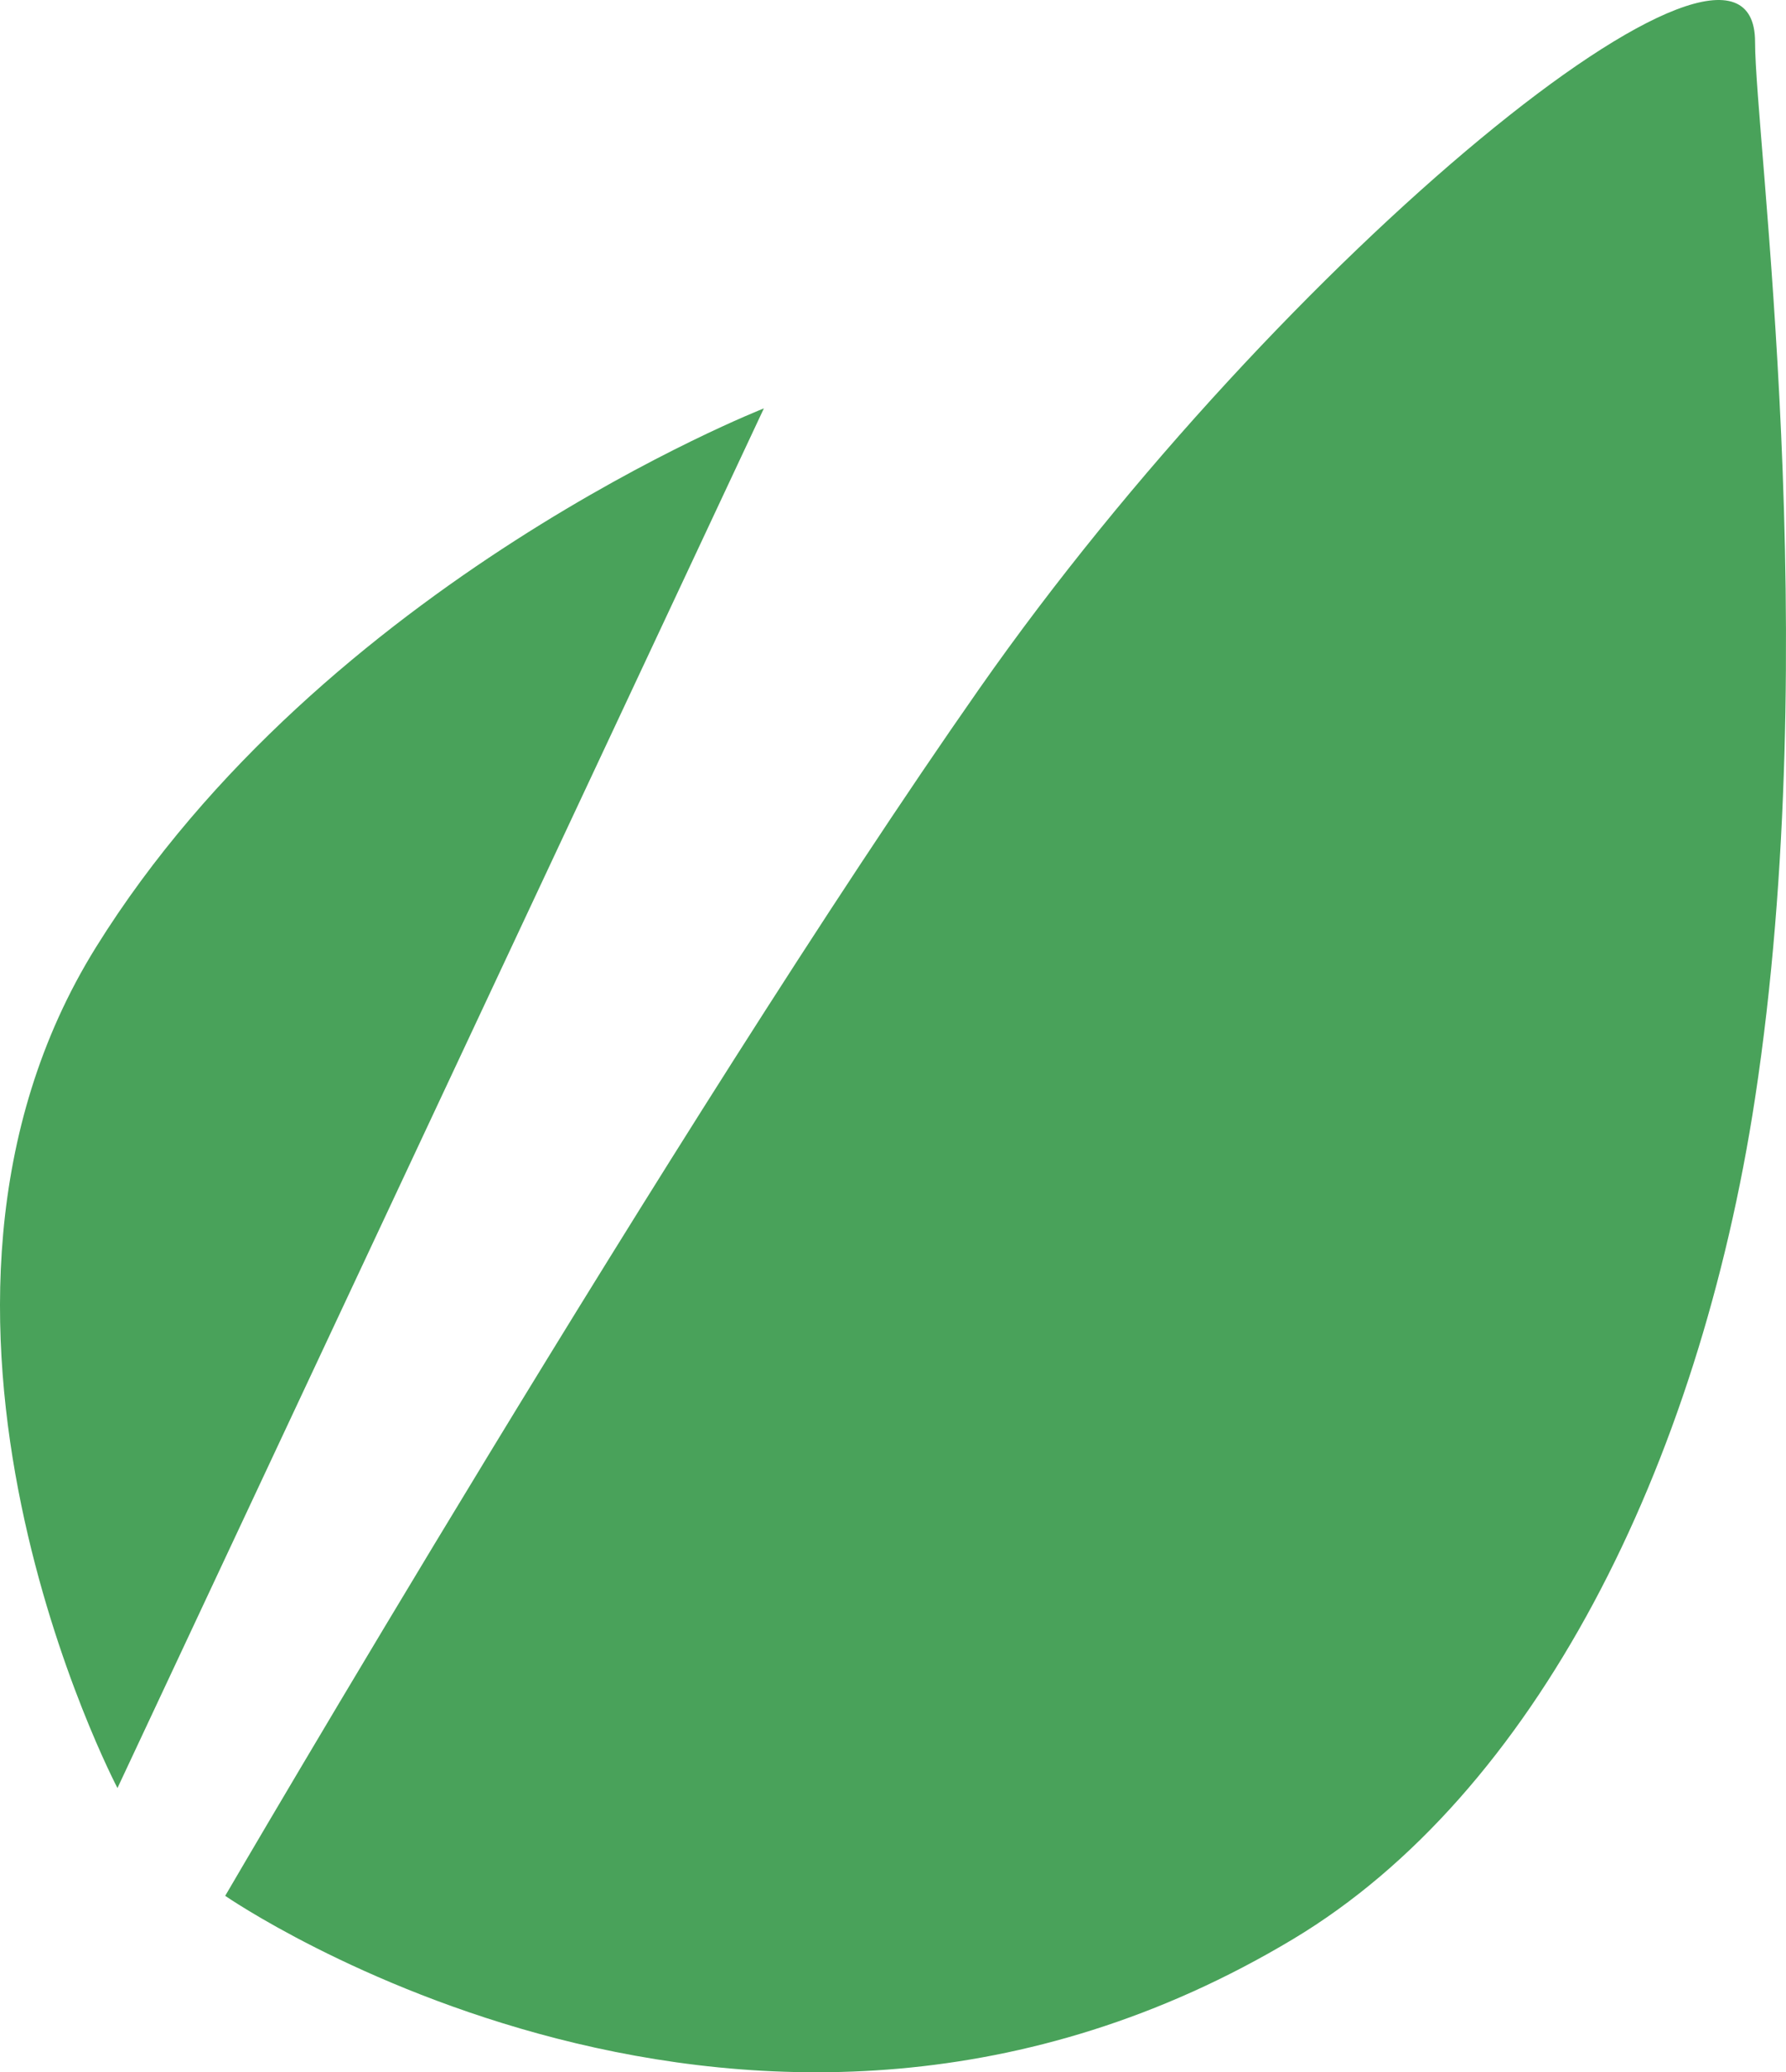<?xml version="1.0" ?><svg enable-background="new 0 0 165.775 192.259" id="envato" version="1.1" viewBox="0 0 165.775 192.259" xml:space="preserve" xmlns="http://www.w3.org/2000/svg" xmlns:xlink="http://www.w3.org/1999/xlink"><g><path d="M8.903,87.889c-21.138,34,2,78,2,78l60-128C70.903,37.889,30.044,53.889,8.903,87.889z" fill="#49A25A"/><path d="M162.903,3.889c0-16-44,20-72,60s-70,112-70,112s49.141,34,99.141,4   c22.4-13.441,37.617-43.66,42.859-78C169.364,59.579,162.903,12.721,162.903,3.889z" fill="#49A25A"/></g></svg>